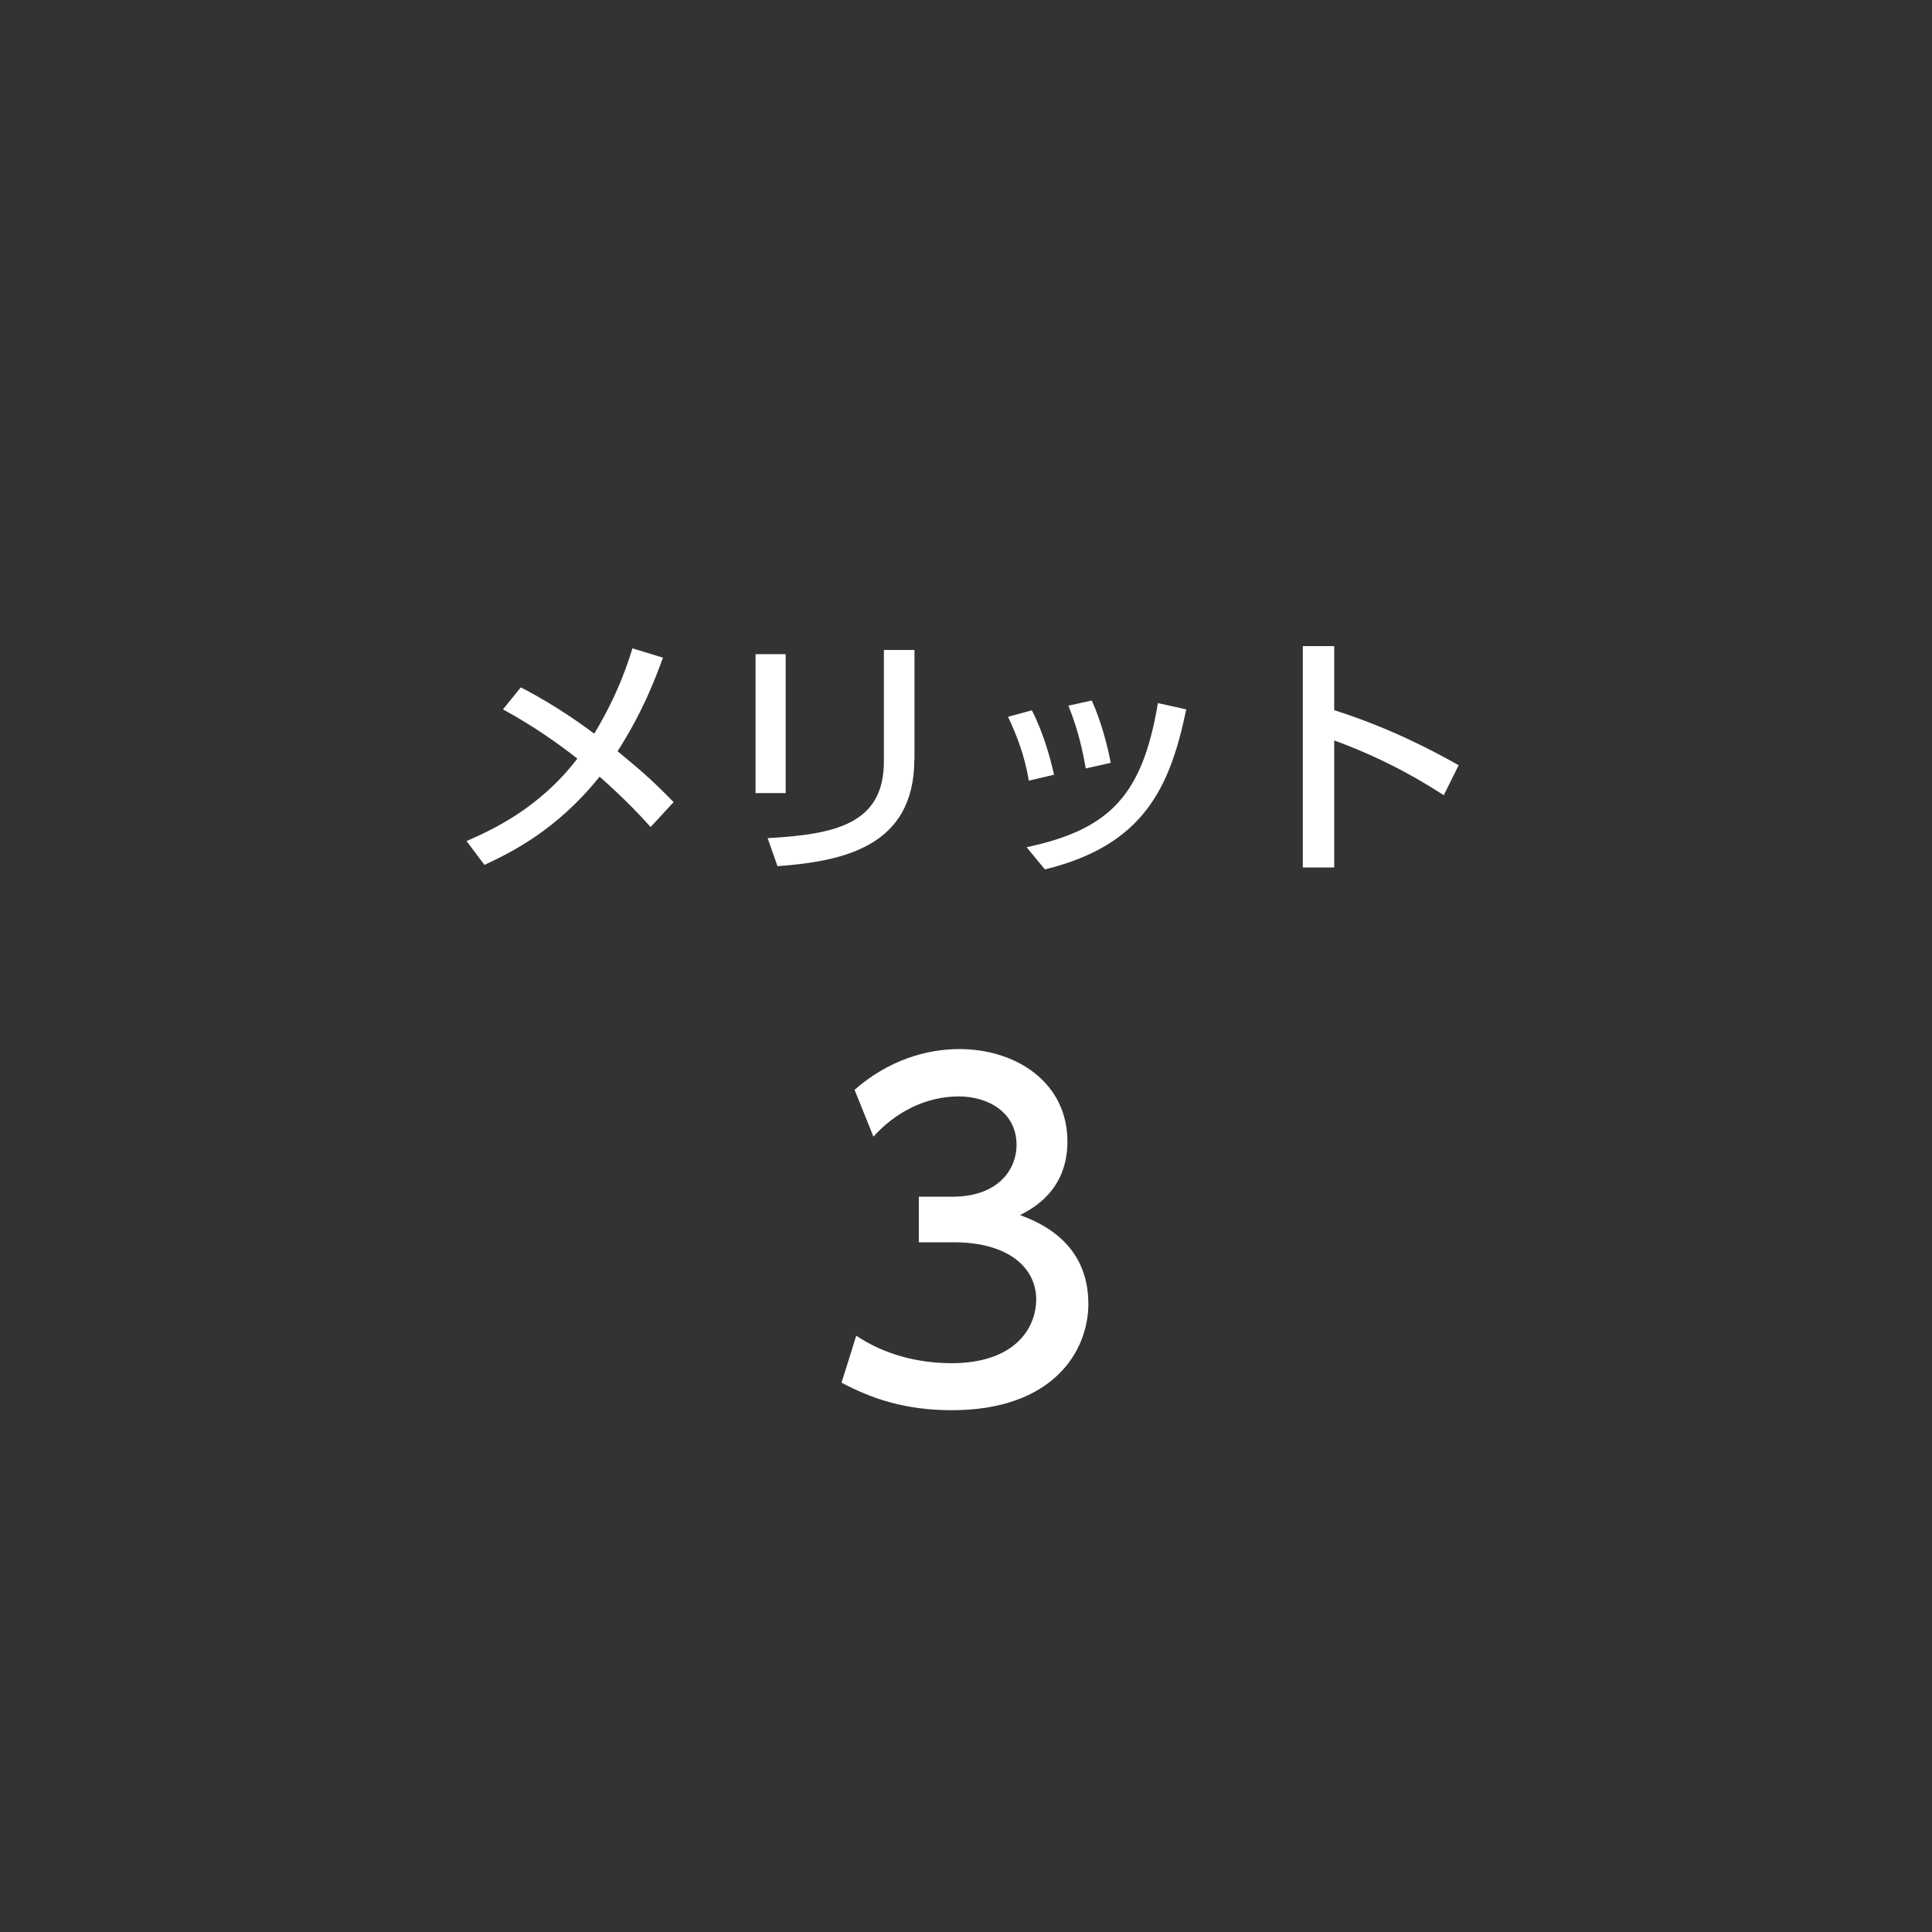 <?xml version="1.0" encoding="UTF-8"?><svg id="a" xmlns="http://www.w3.org/2000/svg" viewBox="0 0 120 120"><rect x="0" y="0" width="120" height="120" fill="#333333" stroke="none"/><path d="M32.34,42.69c2.27,1.16,4.07,2.51,4.57,2.88,1.5-2.5,2.08-4.36,2.37-5.3l1.9.58c-.56,1.52-1.3,3.43-2.82,5.81,1.42,1.18,2.01,1.66,3.48,3.16l-1.43,1.55c-1.5-1.69-2.93-2.91-3.17-3.13-2.66,3.33-5.52,4.72-7.15,5.48l-1.11-1.48c1.55-.69,4.46-1.97,6.88-5.12-1.06-.84-2.67-2-4.62-3.06l1.11-1.37Z" fill="#fff"/><path d="M48.8,49.26h-1.87v-8.63h1.87v8.63ZM56.79,47.17c0,5.44-4.46,6.33-8.5,6.63l-.61-1.74c4.25-.24,7.22-.9,7.22-4.77v-6.92h1.9v6.8Z" fill="#fff"/><path d="M63.9,48.48c-.26-1.55-.74-2.8-1.29-3.96l1.48-.4c.72,1.4,1.13,2.91,1.38,4l-1.58.37ZM63.77,52.62c5.22-1.11,7.2-3.28,8.15-8.95l1.76.39c-1.01,4.86-2.64,8.44-8.78,9.94l-1.13-1.37ZM67.44,47.73c-.15-.85-.42-2.27-1.08-3.9l1.45-.32c.55,1.19.98,2.79,1.18,3.87l-1.55.35Z" fill="#fff"/><path d="M89.67,49.39c-1.06-.68-3.35-2.14-6.8-3.4v7.89h-1.95v-13.75h1.95v3.98c3.59,1.14,6.35,2.64,7.73,3.42l-.93,1.87Z" fill="#fff"/><path d="M53.18,82.96c1.74,1.17,3.83,1.71,5.93,1.71,3.86,0,5.25-2.12,5.25-3.97s-1.58-3.54-5.14-3.54h-2.15v-2.83h2.07c2.94,0,4-1.77,4-3.21,0-2.07-1.82-3.02-3.59-3.02-2.04,0-3.94.98-5.3,2.5l-1.17-2.91c2.07-1.82,4.43-2.53,6.5-2.53,3.56,0,6.72,2.09,6.72,5.74,0,3.04-2.15,4.16-2.94,4.57,1.12.43,4.24,1.63,4.24,5.52,0,2.91-2.17,6.6-8.48,6.6-2.83,0-4.92-.68-6.85-1.71l.92-2.94Z" fill="#fff"/></svg>